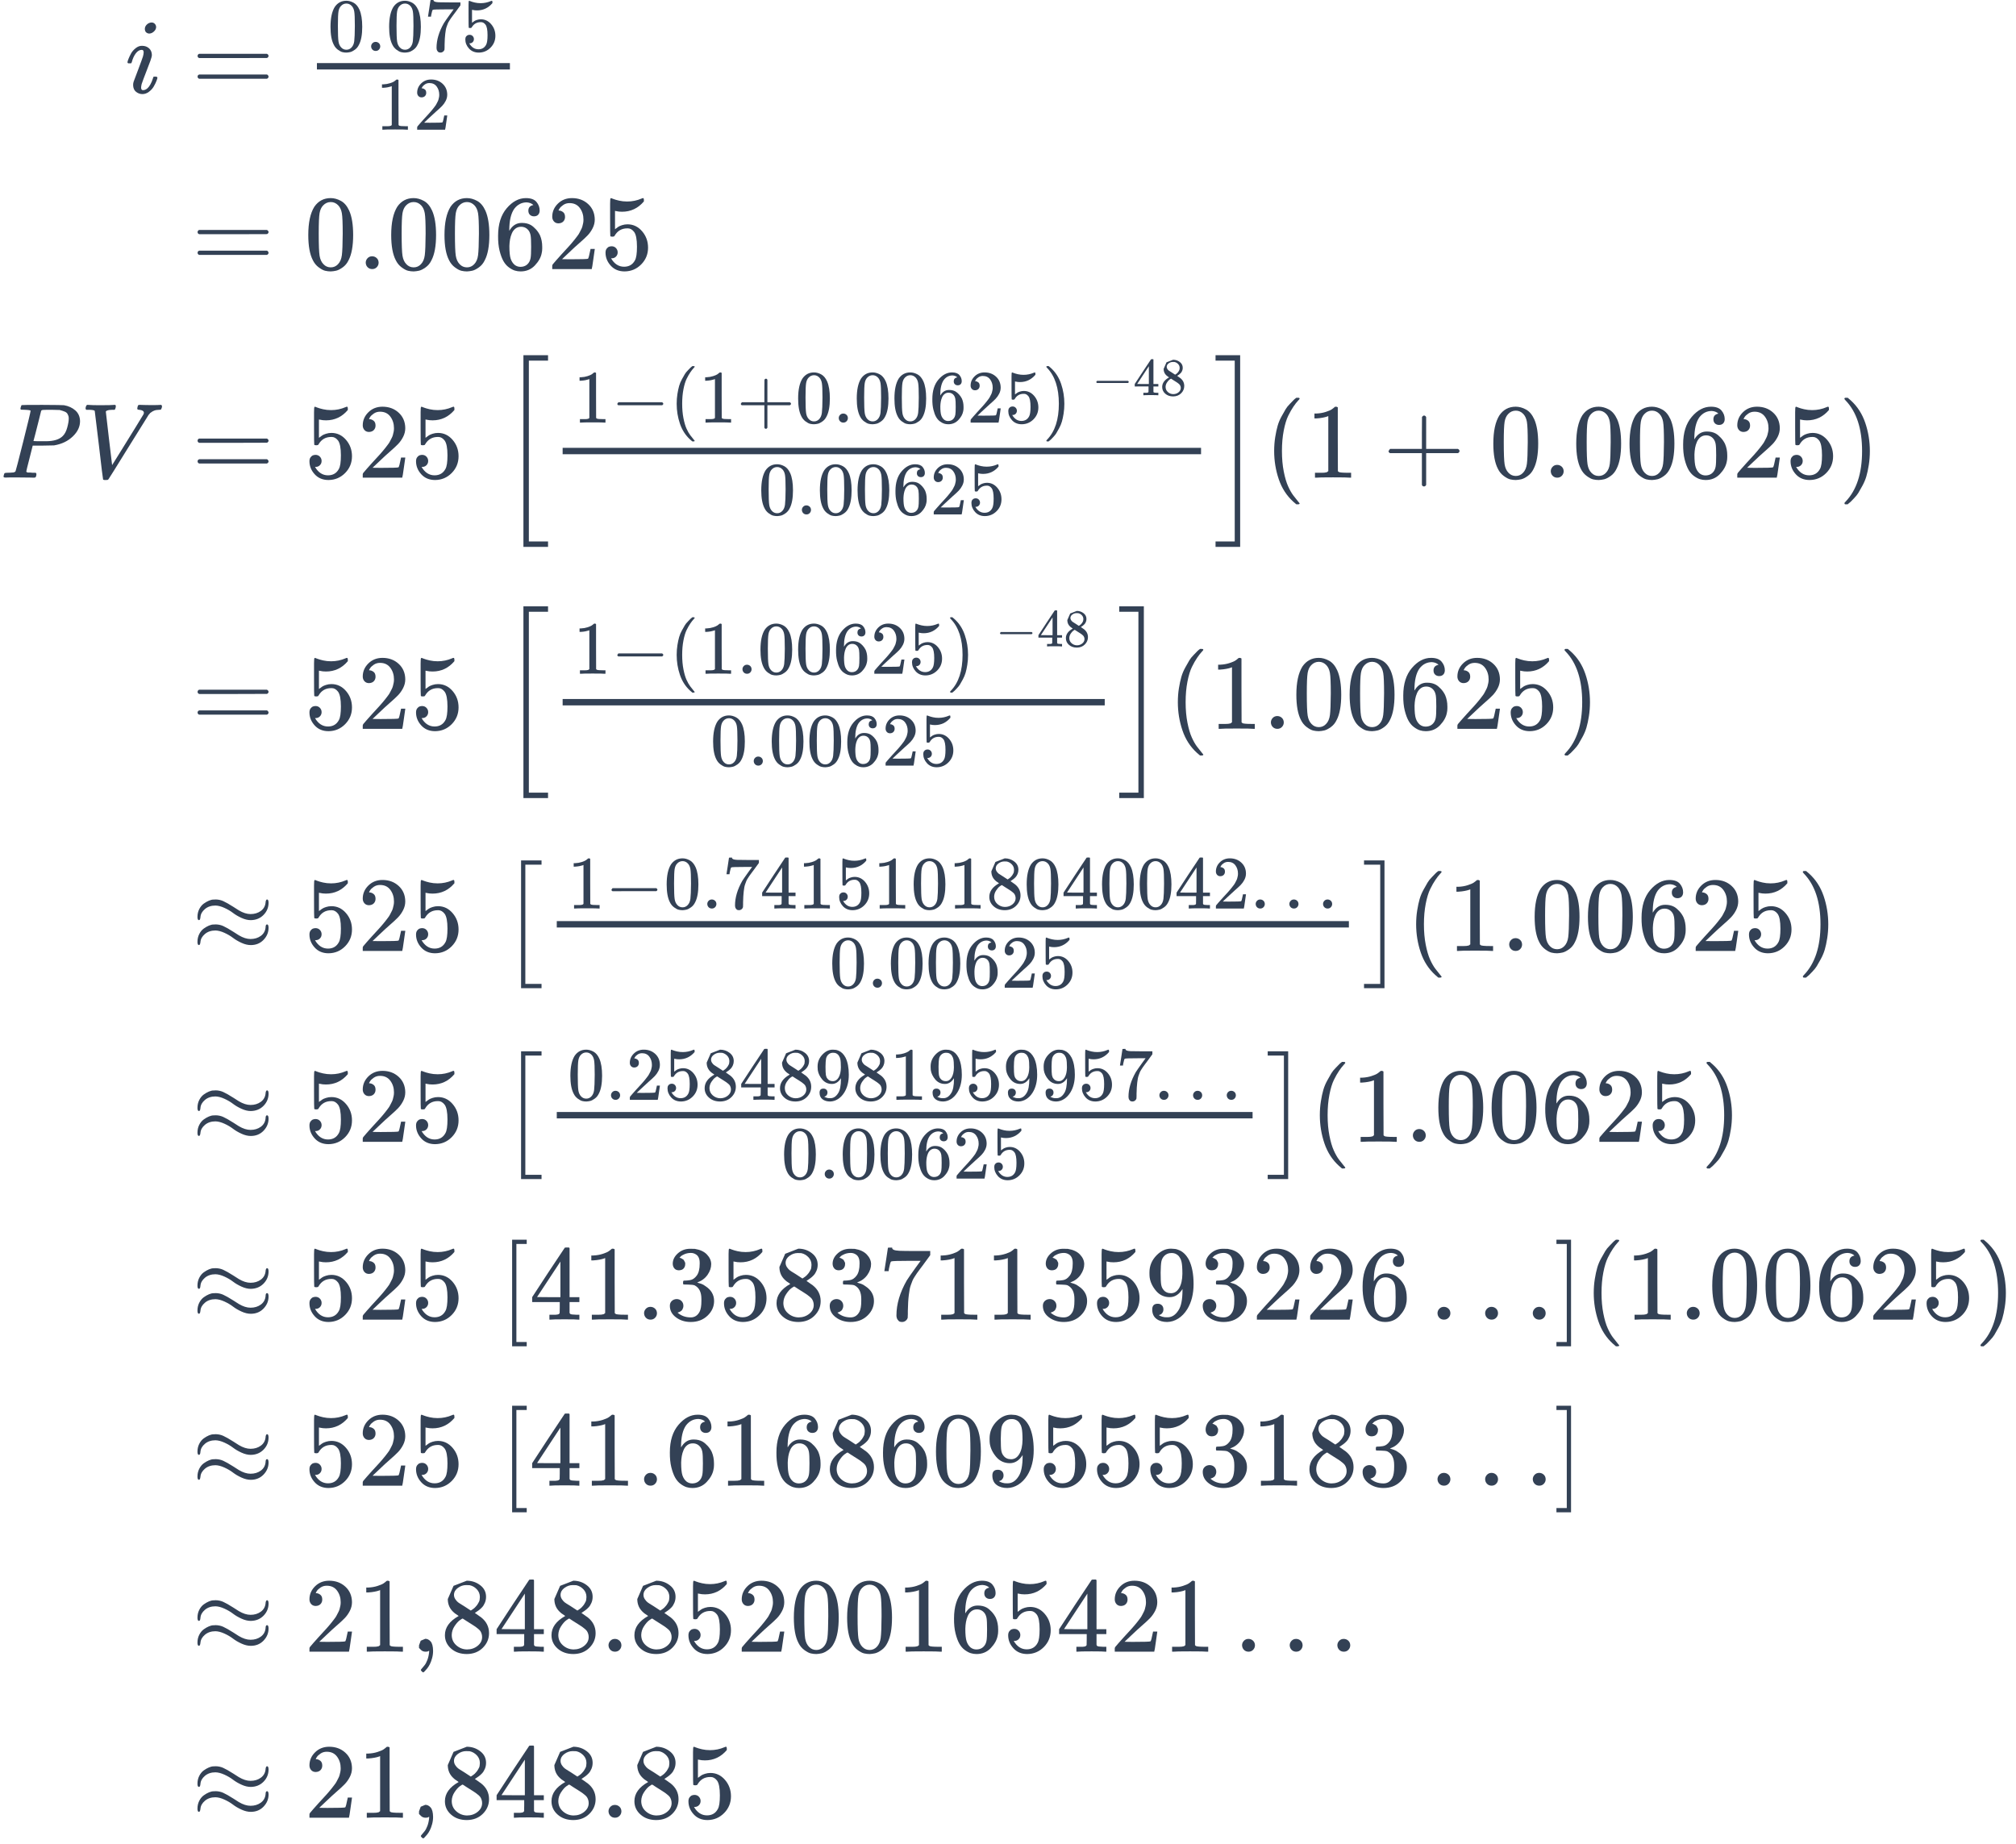 <svg xmlns="http://www.w3.org/2000/svg" xmlns:xlink="http://www.w3.org/1999/xlink" style="color:#334155;vertical-align:-19.013ex" viewBox="0 -8903.8 18915.9 17307.5"><defs><path id="a" d="M184 600q0 24 19 42t44 19q18 0 30-12t13-30q0-23-20-42t-44-20q-15 0-28 10t-14 33M21 287q0 8 9 31t24 51 44 51 60 22q39 0 65-23t27-62q0-17-14-56t-40-105-42-113q-5-22-5-32 0-25 17-25 9 0 19 3t23 14 27 35 25 59q3 12 5 14t17 2q20 0 20-10 0-8-9-31t-25-51-45-50-62-22q-32 0-59 21T74 74q0 17 5 32t43 114q38 101 44 121t7 39q0 24-17 24h-2q-30 0-55-33t-38-84q-1-1-2-3t-1-3-2-2-3-1-4 0-8 0H27q-6 6-6 9"/><path id="b" d="M56 347q0 13 14 20h637q15-8 15-20 0-11-14-19l-318-1H72q-16 5-16 20m0-194q0 15 16 20h636q14-10 14-20 0-13-15-20H70q-14 7-14 20"/><path id="c" d="M96 585q56 81 153 81 48 0 96-26t78-92q37-83 37-228 0-155-43-237-20-42-55-67t-61-31-51-7q-26 0-52 6t-61 32-55 67q-43 82-43 237 0 174 57 265m225 12q-30 32-71 32-42 0-72-32-25-26-33-72t-8-192q0-158 8-208t36-79q28-30 69-30 40 0 68 30 29 30 36 84t8 203q0 145-8 191t-33 73"/><path id="d" d="M78 60q0 24 17 42t43 18q24 0 42-16t19-43q0-25-17-43T139 0 96 17 78 60"/><path id="e" d="M55 458q1 2 17 109l16 107q0 2 20 2h20v-4q0-10 15-17t52-9 169-2h121v-39l-68-93-30-40q-21-28-27-37t-21-32-20-36-14-37-13-46-8-54-6-68-3-82V52q0-14-1-24v-9q-4-17-19-29t-34-12q-11 0-21 3T179 0t-11 40q0 158 97 328 20 32 84 121l46 63h-93q-174 0-183-6-6-3-11-24t-10-43l-3-21v-3H55z"/><path id="f" d="M164 157q0-24-16-40t-39-16h-7q46-79 122-79 70 0 102 60 19 33 19 128 0 103-27 139-26 33-58 33h-6q-78 0-118-68-4-7-7-8t-15-2q-17 0-19 6-2 4-2 175v129q0 50 5 50 2 2 4 2 1 0 21-8t55-16 75-8q71 0 136 28 8 4 13 4 8 0 8-18v-13q-82-97-205-97-31 0-56 6l-10 2V374q19 14 30 22t36 16 51 8q81 0 137-65t56-154q0-92-64-157T229-22q-81 0-130 54T50 154q0 24 11 38t23 18 23 4q25 0 41-17t16-40"/><path id="g" d="m213 578-13-5q-14-5-40-10t-58-7H83v46h19q47 2 87 15t56 24 28 22q2 3 12 3 9 0 17-6V361l1-300q7-7 12-9t24-4 62-2h26V0h-11q-21 3-159 3-136 0-157-3H88v46h64q16 0 25 1t16 3 8 2 6 5 6 4z"/><path id="h" d="M109 429q-27 0-43 18t-16 44q0 71 53 123t132 52q91 0 152-56t62-145q0-43-20-82t-48-68-80-74q-36-31-100-92l-59-56 76-1q157 0 167 5 7 2 24 89v3h40v-3q-1-3-13-91T421 3V0H50v31q0 7 6 15t30 35q29 32 50 56 9 10 34 37t34 37 29 33 28 34 23 30 21 32 15 29 13 32 7 30 3 33q0 63-34 109t-97 46q-33 0-58-17t-35-33-10-19q0-1 5-1 18 0 37-14t19-46q0-25-16-42t-45-18"/><path id="i" d="M42 313q0 163 81 258t180 95q69 0 99-36t30-80q0-25-14-40t-39-15q-23 0-38 14t-15 39q0 44 47 53-22 22-62 25-71 0-117-60-47-66-47-202l1-4q5 6 8 13 41 60 107 60h4q46 0 81-19 24-14 48-40t39-57q21-49 21-107v-18q0-23-5-43-11-59-64-115T253-22q-28 0-54 8t-56 30-51 59-36 97-14 141m215 84q-30 0-52-17t-34-45-17-57-6-62q0-83 12-119t38-58q24-18 53-18 51 0 78 38 13 18 18 45t5 105q0 80-5 107t-18 45q-27 36-72 36"/><path id="j" d="M287 628q0 7-57 9-24 0-31 1t-7 10q0 1 2 11 6 20 9 22t194 2q190-1 203-3 64-11 107-49t44-101q0-77-66-141-69-68-178-86-7-1-105-2h-95l-30-119Q247 66 247 59q0-4 1-5t7-4 17-2 33-2h31q6-9 6-11 0-16-7-30-5-5-16-5-3 0-37 1T182 2H87Q54 2 51 1 33 1 33 11q0 2 3 14 4 16 8 18t23 3q27 0 60 3 14 3 19 12 3 4 72 278t69 289m358-74q0 13-2 21t-9 22-25 22-49 16q-7 1-80 2h-35q-18 0-29-1t-12 0q-13-1-18-9-2-6-19-77t-35-138-18-68q0-2 81-2h35q112 0 160 50 27 27 41 79t14 83"/><path id="k" d="M52 648q0 22 13 35h11q42-3 105-3 118 0 139 3h10q6-6 6-9t-2-18q-5-15-9-19h-21q-22-2-30-2-29-5-32-15 0-2 29-251t30-251l73 117q73 117 146 236t75 123q4 7 4 15 0 24-44 28-18 0-18 11 0 1 2 13 3 14 6 18t13 4h12q10 0 34-1t64-1q69 0 87 2h7q7-7 7-11 0-17-9-32-3-3-17-3-13-1-24-2t-21-5-16-7-12-8-10-7-8-9-7-7L452 282Q272-9 266-16q-3-2-7-5l-18-1h-7q-18 0-18 7-3 6-39 320-38 318-39 321-5 11-62 11H59q-7 5-7 11"/><path id="l" d="M224-649v1799h231v-51H275V-598h180v-51z"/><path id="m" d="M84 237v13l14 20h581q15-8 15-20t-15-20H98q-14 7-14 20Z"/><path id="n" d="M94 250q0 69 10 131t23 107 37 88 38 67 42 52 33 34 25 21h17q14 0 14-9 0-3-17-21t-41-53-49-86-42-138-17-193 17-192 41-139 49-86 42-53 17-21q0-9-15-9h-16l-28 24q-94 85-137 212T94 250"/><path id="o" d="M56 237v13l14 20h299v150l1 150q10 13 19 13 13 0 20-15V270h298q15-8 15-20t-15-20H409V-68q-8-14-18-14h-4q-12 0-18 14v298H70q-14 7-14 20Z"/><path id="p" d="m60 749 4 1h22l28-24q94-85 137-212t43-264q0-68-10-131T261 12t-37-88-38-67-41-51-32-33-23-19l-4-4H63q-3 0-5 3t-3 9q1 1 11 13Q221-64 221 250T66 725q-10 12-11 13 0 8 5 11"/><path id="q" d="M462 0q-18 3-129 3-116 0-134-3h-9v46h58q7 0 17 2t14 5 7 8q1 2 1 54v50H28v46l151 231q153 232 155 233 2 2 21 2h18l6-6V211h92v-46h-92V66q0-7 6-12 8-7 57-8h29V0zM293 211v334L74 212l109-1z"/><path id="r" d="M70 417v77l54 124 124 48q71 0 126-42t55-109q0-30-11-56t-26-42-31-28-26-18-11-8l14-9 28-20q14-10 16-11 75-59 75-149 0-79-58-137T249-22q-90 0-148 51T43 155q0 108 129 180l-18 13q-21 13-27 20-57 49-57 126Zm216-31 6 4 9 6q3 2 10 7t12 10 11 12 11 13 10 16 9 17 5 20 2 22q0 43-29 73t-67 38q-7 1-33 1-41 0-77-26t-37-65q0-23 13-42t26-29 50-32q7-5 11-7zM250 21q58 0 100 34t42 82q0 17-5 32t-12 25-22 22-23 18-29 19-27 17q-14 9-30 19t-26 17l-8 5q-6 0-29-17t-48-55-26-82q0-59 43-97t100-39"/><path id="s" d="M16 1099v51h231V-649H16v51h180v1697z"/><path id="t" d="M55 319q0 41 17 74t42 51 49 28 42 10h8q6 0 10 1 39 0 73-15t97-55l50-32q59-35 110-35 56 0 96 29t45 79q0 11 4 20t10 9q14 0 14-31 0-66-47-114t-120-49q-41 0-87 21t-80 47-80 47-84 22q-60 0-99-33t-42-75q-2-29-14-29-14 0-14 30m0-234q0 41 17 74t42 51 49 28 42 10h8q6 0 10 1 39 0 73-15t97-55l50-32q59-35 110-35 56 0 96 29t45 79q0 29 14 29t14-32q0-64-47-113T555 55q-41 0-87 21t-80 47-80 47-84 22q-60 0-99-33T83 84q-3-29-14-29-14 0-14 30"/><path id="u" d="M202-349V850h192v-40H242V-309h152v-40z"/><path id="v" d="M78 60q0 24 17 42t43 18q24 0 42-16t19-43q0-25-17-43T139 0 96 17 78 60m447 0q0 24 17 42t43 18q24 0 42-16t19-43q0-25-17-43T586 0t-43 17-18 43m447 0q0 24 17 42t43 18q24 0 42-16t19-43q0-25-17-43t-43-18-43 17-18 43"/><path id="w" d="M22 810v40h192V-349H22v40h152V810z"/><path id="x" d="M352 287q-48-76-120-76-78 0-128 59T44 396q-2 16-2 40v8q0 93 69 162 60 60 132 60h6q4 0 8-1h4q12 0 25-2t37-12 47-32 43-59q43-88 43-226 0-140-60-237-35-56-84-87T208-22q-61 0-100 29T68 93t53 56q22 0 37-14t15-39q0-18-9-31t-16-16-13-5l-4-1q0-2 7-6t26-10 42-5h6q60 0 101 64 39 56 39 194zm-108-39q48 0 77 49t30 133q0 78-8 112-2 10-6 20t-14 26-30 27-47 10q-38 0-65-27-21-22-27-52t-7-105q0-83 5-112t20-47q25-34 72-34"/><path id="y" d="M118-250V750h137v-40h-97v-920h97v-40z"/><path id="z" d="M127 463q-27 0-42 17t-16 44q0 55 48 98t116 43q35 0 44-1 74-12 113-53t40-89q0-52-34-101t-94-71l-3-2q0-1 9-3t29-9 38-21q82-53 82-140 0-79-62-138T238-22q-80 0-138 43T42 130q0 28 18 45t45 18q28 0 46-18t18-45q0-11-3-20t-7-16-11-12-12-8-10-4-8-3l-4-1q51-45 124-45 55 0 83 53 17 33 17 101v20q0 95-64 127-15 6-61 7l-42 1-3 2q-2 3-2 16 0 18 8 18 28 0 58 5 34 5 62 42t28 112v8q0 57-35 79-22 14-47 14-32 0-59-11t-38-23-11-12h3q3-1 8-2t10-5 12-7 10-11 8-15 3-20q0-22-14-39t-45-18"/><path id="A" d="M22 710v40h137V-250H22v40h97v920z"/><path id="B" d="M78 35v25l16 43 43 18q28 0 50-25t23-88q0-35-9-68t-21-57-26-41-24-27-13-9q-4 0-13 9t-9 13 11 16 25 30 26 50 16 73V9l-1-1q-2-1-5-2t-6-3-9-2-12-1q-27 0-44 17Z"/></defs><g fill="currentColor" stroke="currentColor" stroke-width="0" data-mml-node="math"><g data-mml-node="mtable"><g data-mml-node="mtr"><g data-mml-node="mtd"><use xlink:href="#a" data-c="1D456" data-mml-node="mi" transform="matrix(1 0 0 -1 1175 -8031.8)"/></g><g data-mml-node="mtd"><use xlink:href="#b" data-c="3D" data-mml-node="mo" transform="matrix(1 0 0 -1 1797.8 -8031.8)"/><g data-mml-node="mstyle"><g data-mml-node="mfrac"><g data-mml-node="mn" transform="matrix(.707 0 0 -.707 3073.6 -8425.8)"><use xlink:href="#c" data-c="30"/><use xlink:href="#d" data-c="2E" transform="translate(500)"/><use xlink:href="#c" data-c="30" transform="translate(778)"/><use xlink:href="#e" data-c="37" transform="translate(1278)"/><use xlink:href="#f" data-c="35" transform="translate(1778)"/></g><g data-mml-node="mn" transform="matrix(.707 0 0 -.707 3525.4 -7686.8)"><use xlink:href="#g" data-c="31"/><use xlink:href="#h" data-c="32" transform="translate(500)"/></g><path stroke="none" d="M2973.6-8251.8h1810.8v-60H2973.6z"/></g></g></g></g><g data-mml-node="mtr"><g data-mml-node="mtd"><use xlink:href="#b" data-c="3D" data-mml-node="mo" transform="matrix(1 0 0 -1 1797.8 -6378.8)"/><g data-mml-node="mn" transform="matrix(1 0 0 -1 2853.6 -6378.8)"><use xlink:href="#c" data-c="30"/><use xlink:href="#d" data-c="2E" transform="translate(500)"/><use xlink:href="#c" data-c="30" transform="translate(778)"/><use xlink:href="#c" data-c="30" transform="translate(1278)"/><use xlink:href="#i" data-c="36" transform="translate(1778)"/><use xlink:href="#h" data-c="32" transform="translate(2278)"/><use xlink:href="#f" data-c="35" transform="translate(2778)"/></g></g></g><g data-mml-node="mtr"><g data-mml-node="mtd"><use xlink:href="#j" data-c="1D443" data-mml-node="mi" transform="matrix(1 0 0 -1 0 -4421.3)"/><use xlink:href="#k" data-c="1D449" data-mml-node="mi" transform="matrix(1 0 0 -1 751 -4421.3)"/></g><g data-mml-node="mtd"><use xlink:href="#b" data-c="3D" data-mml-node="mo" transform="matrix(1 0 0 -1 1797.8 -4421.3)"/><g data-mml-node="mn" transform="matrix(1 0 0 -1 2853.6 -4421.3)"><use xlink:href="#f" data-c="35"/><use xlink:href="#h" data-c="32" transform="translate(500)"/><use xlink:href="#f" data-c="35" transform="translate(1000)"/></g><g data-mml-node="mrow"><use xlink:href="#l" data-c="5B" data-mml-node="mo" transform="matrix(1 0 0 -1 4687.2 -4420.8)"/><g data-mml-node="mstyle"><g data-mml-node="mfrac"><g data-mml-node="mrow"><use xlink:href="#g" data-c="31" data-mml-node="mn" transform="matrix(.707 0 0 -.707 5379.2 -4938.1)"/><use xlink:href="#m" data-c="2212" data-mml-node="mo" transform="matrix(.707 0 0 -.707 5732.7 -4938.1)"/><g data-mml-node="mrow"><use xlink:href="#n" data-c="28" data-mml-node="mo" transform="matrix(.707 0 0 -.707 6282.746 -4938.1)"/><use xlink:href="#g" data-c="31" data-mml-node="mn" transform="matrix(.707 0 0 -.707 6557.769 -4938.1)"/><use xlink:href="#o" data-c="2B" data-mml-node="mo" transform="matrix(.707 0 0 -.707 6911.269 -4938.1)"/><g data-mml-node="mn" transform="matrix(.707 0 0 -.707 7461.315 -4938.1)"><use xlink:href="#c" data-c="30"/><use xlink:href="#d" data-c="2E" transform="translate(500)"/><use xlink:href="#c" data-c="30" transform="translate(778)"/><use xlink:href="#c" data-c="30" transform="translate(1278)"/><use xlink:href="#i" data-c="36" transform="translate(1778)"/><use xlink:href="#h" data-c="32" transform="translate(2278)"/><use xlink:href="#f" data-c="35" transform="translate(2778)"/></g><use xlink:href="#p" data-c="29" data-mml-node="mo" transform="matrix(.707 0 0 -.707 9778.861 -4938.1)"/></g><g data-mml-node="msup"><g data-mjx-texclass="ORD" data-mml-node="TeXAtom"><use xlink:href="#m" data-c="2212" data-mml-node="mo" transform="matrix(.5 0 0 -.5 10244.208 -5194.741)"/><g data-mml-node="mn" transform="matrix(.5 0 0 -.5 10633.09 -5194.741)"><use xlink:href="#q" data-c="34"/><use xlink:href="#r" data-c="38" transform="translate(500)"/></g></g></g></g><g data-mml-node="mn" transform="matrix(.707 0 0 -.707 7115.3 -4076.3)"><use xlink:href="#c" data-c="30"/><use xlink:href="#d" data-c="2E" transform="translate(500)"/><use xlink:href="#c" data-c="30" transform="translate(778)"/><use xlink:href="#c" data-c="30" transform="translate(1278)"/><use xlink:href="#i" data-c="36" transform="translate(1778)"/><use xlink:href="#h" data-c="32" transform="translate(2278)"/><use xlink:href="#f" data-c="35" transform="translate(2778)"/></g><path stroke="none" d="M5279.2-4641.3h5990.1v-60H5279.2z"/></g></g><use xlink:href="#s" data-c="5D" data-mml-node="mo" transform="matrix(1 0 0 -1 11389.3 -4420.8)"/></g><use xlink:href="#n" data-c="28" data-mml-node="mo" transform="matrix(1 0 0 -1 11861.3 -4421.3)"/><use xlink:href="#g" data-c="31" data-mml-node="mn" transform="matrix(1 0 0 -1 12250.3 -4421.3)"/><use xlink:href="#o" data-c="2B" data-mml-node="mo" transform="matrix(1 0 0 -1 12972.5 -4421.3)"/><g data-mml-node="mn" transform="matrix(1 0 0 -1 13972.7 -4421.3)"><use xlink:href="#c" data-c="30"/><use xlink:href="#d" data-c="2E" transform="translate(500)"/><use xlink:href="#c" data-c="30" transform="translate(778)"/><use xlink:href="#c" data-c="30" transform="translate(1278)"/><use xlink:href="#i" data-c="36" transform="translate(1778)"/><use xlink:href="#h" data-c="32" transform="translate(2278)"/><use xlink:href="#f" data-c="35" transform="translate(2778)"/></g><use xlink:href="#p" data-c="29" data-mml-node="mo" transform="matrix(1 0 0 -1 17250.7 -4421.3)"/></g></g><g data-mml-node="mtr"><g data-mml-node="mtd"><use xlink:href="#b" data-c="3D" data-mml-node="mo" transform="matrix(1 0 0 -1 1797.8 -2064.3)"/><g data-mml-node="mn" transform="matrix(1 0 0 -1 2853.6 -2064.3)"><use xlink:href="#f" data-c="35"/><use xlink:href="#h" data-c="32" transform="translate(500)"/><use xlink:href="#f" data-c="35" transform="translate(1000)"/></g><g data-mml-node="mrow"><use xlink:href="#l" data-c="5B" data-mml-node="mo" transform="matrix(1 0 0 -1 4687.2 -2063.8)"/><g data-mml-node="mstyle"><g data-mml-node="mfrac"><g data-mml-node="mrow"><use xlink:href="#g" data-c="31" data-mml-node="mn" transform="matrix(.707 0 0 -.707 5379.2 -2581.1)"/><use xlink:href="#m" data-c="2212" data-mml-node="mo" transform="matrix(.707 0 0 -.707 5732.7 -2581.1)"/><g data-mml-node="mrow"><use xlink:href="#n" data-c="28" data-mml-node="mo" transform="matrix(.707 0 0 -.707 6282.746 -2581.1)"/><g data-mml-node="mn" transform="matrix(.707 0 0 -.707 6557.769 -2581.1)"><use xlink:href="#g" data-c="31"/><use xlink:href="#d" data-c="2E" transform="translate(500)"/><use xlink:href="#c" data-c="30" transform="translate(778)"/><use xlink:href="#c" data-c="30" transform="translate(1278)"/><use xlink:href="#i" data-c="36" transform="translate(1778)"/><use xlink:href="#h" data-c="32" transform="translate(2278)"/><use xlink:href="#f" data-c="35" transform="translate(2778)"/></g><use xlink:href="#p" data-c="29" data-mml-node="mo" transform="matrix(.707 0 0 -.707 8875.315 -2581.1)"/></g><g data-mml-node="msup"><g data-mjx-texclass="ORD" data-mml-node="TeXAtom"><use xlink:href="#m" data-c="2212" data-mml-node="mo" transform="matrix(.5 0 0 -.5 9340.662 -2837.741)"/><g data-mml-node="mn" transform="matrix(.5 0 0 -.5 9729.545 -2837.741)"><use xlink:href="#q" data-c="34"/><use xlink:href="#r" data-c="38" transform="translate(500)"/></g></g></g></g><g data-mml-node="mn" transform="matrix(.707 0 0 -.707 6663.5 -1719.3)"><use xlink:href="#c" data-c="30"/><use xlink:href="#d" data-c="2E" transform="translate(500)"/><use xlink:href="#c" data-c="30" transform="translate(778)"/><use xlink:href="#c" data-c="30" transform="translate(1278)"/><use xlink:href="#i" data-c="36" transform="translate(1778)"/><use xlink:href="#h" data-c="32" transform="translate(2278)"/><use xlink:href="#f" data-c="35" transform="translate(2778)"/></g><path stroke="none" d="M5279.2-2284.3h5086.4v-60H5279.2z"/></g></g><use xlink:href="#s" data-c="5D" data-mml-node="mo" transform="matrix(1 0 0 -1 10485.6 -2063.8)"/></g><use xlink:href="#n" data-c="28" data-mml-node="mo" transform="matrix(1 0 0 -1 10957.6 -2064.3)"/><g data-mml-node="mn" transform="matrix(1 0 0 -1 11346.6 -2064.3)"><use xlink:href="#g" data-c="31"/><use xlink:href="#d" data-c="2E" transform="translate(500)"/><use xlink:href="#c" data-c="30" transform="translate(778)"/><use xlink:href="#c" data-c="30" transform="translate(1278)"/><use xlink:href="#i" data-c="36" transform="translate(1778)"/><use xlink:href="#h" data-c="32" transform="translate(2278)"/><use xlink:href="#f" data-c="35" transform="translate(2778)"/></g><use xlink:href="#p" data-c="29" data-mml-node="mo" transform="matrix(1 0 0 -1 14624.6 -2064.3)"/></g></g><g data-mml-node="mtr"><g data-mml-node="mtd"><use xlink:href="#t" data-c="2248" data-mml-node="mo" transform="matrix(1 0 0 -1 1797.8 19.9)"/><g data-mml-node="mn" transform="matrix(1 0 0 -1 2853.6 19.9)"><use xlink:href="#f" data-c="35"/><use xlink:href="#h" data-c="32" transform="translate(500)"/><use xlink:href="#f" data-c="35" transform="translate(1000)"/></g><g data-mml-node="mrow"><use xlink:href="#u" data-c="5B" data-mml-node="mo" transform="matrix(1 0 0 -1 4687.2 20.4)"/><g data-mml-node="mstyle"><g data-mml-node="mfrac"><g data-mml-node="mrow"><use xlink:href="#g" data-c="31" data-mml-node="mn" transform="matrix(.707 0 0 -.707 5324.2 -378.1)"/><use xlink:href="#m" data-c="2212" data-mml-node="mo" transform="matrix(.707 0 0 -.707 5677.7 -378.1)"/><g data-mml-node="mn" transform="matrix(.707 0 0 -.707 6227.746 -378.1)"><use xlink:href="#c" data-c="30"/><use xlink:href="#d" data-c="2E" transform="translate(500)"/><use xlink:href="#e" data-c="37" transform="translate(778)"/><use xlink:href="#q" data-c="34" transform="translate(1278)"/><use xlink:href="#g" data-c="31" transform="translate(1778)"/><use xlink:href="#f" data-c="35" transform="translate(2278)"/><use xlink:href="#g" data-c="31" transform="translate(2778)"/><use xlink:href="#c" data-c="30" transform="translate(3278)"/><use xlink:href="#g" data-c="31" transform="translate(3778)"/><use xlink:href="#r" data-c="38" transform="translate(4278)"/><use xlink:href="#c" data-c="30" transform="translate(4778)"/><use xlink:href="#q" data-c="34" transform="translate(5278)"/><use xlink:href="#c" data-c="30" transform="translate(5778)"/><use xlink:href="#c" data-c="30" transform="translate(6278)"/><use xlink:href="#q" data-c="34" transform="translate(6778)"/><use xlink:href="#h" data-c="32" transform="translate(7278)"/></g><use xlink:href="#v" data-c="2026" data-mml-node="mo" transform="matrix(.707 0 0 -.707 11726.792 -378.1)"/></g><g data-mml-node="mn" transform="matrix(.707 0 0 -.707 7781.4 364.9)"><use xlink:href="#c" data-c="30"/><use xlink:href="#d" data-c="2E" transform="translate(500)"/><use xlink:href="#c" data-c="30" transform="translate(778)"/><use xlink:href="#c" data-c="30" transform="translate(1278)"/><use xlink:href="#i" data-c="36" transform="translate(1778)"/><use xlink:href="#h" data-c="32" transform="translate(2278)"/><use xlink:href="#f" data-c="35" transform="translate(2778)"/></g><path stroke="none" d="M5224.2-200.1h7432.3v-60H5224.2z"/></g></g><use xlink:href="#w" data-c="5D" data-mml-node="mo" transform="matrix(1 0 0 -1 12776.5 20.4)"/></g><use xlink:href="#n" data-c="28" data-mml-node="mo" transform="matrix(1 0 0 -1 13193.5 19.9)"/><g data-mml-node="mn" transform="matrix(1 0 0 -1 13582.5 19.9)"><use xlink:href="#g" data-c="31"/><use xlink:href="#d" data-c="2E" transform="translate(500)"/><use xlink:href="#c" data-c="30" transform="translate(778)"/><use xlink:href="#c" data-c="30" transform="translate(1278)"/><use xlink:href="#i" data-c="36" transform="translate(1778)"/><use xlink:href="#h" data-c="32" transform="translate(2278)"/><use xlink:href="#f" data-c="35" transform="translate(2778)"/></g><use xlink:href="#p" data-c="29" data-mml-node="mo" transform="matrix(1 0 0 -1 16860.5 19.9)"/></g></g><g data-mml-node="mtr"><g data-mml-node="mtd"><use xlink:href="#t" data-c="2248" data-mml-node="mo" transform="matrix(1 0 0 -1 1797.8 1811.2)"/><g data-mml-node="mn" transform="matrix(1 0 0 -1 2853.6 1811.2)"><use xlink:href="#f" data-c="35"/><use xlink:href="#h" data-c="32" transform="translate(500)"/><use xlink:href="#f" data-c="35" transform="translate(1000)"/></g><g data-mml-node="mrow"><use xlink:href="#u" data-c="5B" data-mml-node="mo" transform="matrix(1 0 0 -1 4687.2 1811.7)"/><g data-mml-node="mstyle"><g data-mml-node="mfrac"><g data-mml-node="mrow"><g data-mml-node="mn" transform="matrix(.707 0 0 -.707 5324.2 1417.2)"><use xlink:href="#c" data-c="30"/><use xlink:href="#d" data-c="2E" transform="translate(500)"/><use xlink:href="#h" data-c="32" transform="translate(778)"/><use xlink:href="#f" data-c="35" transform="translate(1278)"/><use xlink:href="#r" data-c="38" transform="translate(1778)"/><use xlink:href="#q" data-c="34" transform="translate(2278)"/><use xlink:href="#r" data-c="38" transform="translate(2778)"/><use xlink:href="#x" data-c="39" transform="translate(3278)"/><use xlink:href="#r" data-c="38" transform="translate(3778)"/><use xlink:href="#g" data-c="31" transform="translate(4278)"/><use xlink:href="#x" data-c="39" transform="translate(4778)"/><use xlink:href="#f" data-c="35" transform="translate(5278)"/><use xlink:href="#x" data-c="39" transform="translate(5778)"/><use xlink:href="#x" data-c="39" transform="translate(6278)"/><use xlink:href="#f" data-c="35" transform="translate(6778)"/><use xlink:href="#e" data-c="37" transform="translate(7278)"/></g><use xlink:href="#v" data-c="2026" data-mml-node="mo" transform="matrix(.707 0 0 -.707 10823.246 1417.2)"/></g><g data-mml-node="mn" transform="matrix(.707 0 0 -.707 7329.6 2156.2)"><use xlink:href="#c" data-c="30"/><use xlink:href="#d" data-c="2E" transform="translate(500)"/><use xlink:href="#c" data-c="30" transform="translate(778)"/><use xlink:href="#c" data-c="30" transform="translate(1278)"/><use xlink:href="#i" data-c="36" transform="translate(1778)"/><use xlink:href="#h" data-c="32" transform="translate(2278)"/><use xlink:href="#f" data-c="35" transform="translate(2778)"/></g><path stroke="none" d="M5224.2 1591.2h6528.6v-60H5224.2z"/></g></g><use xlink:href="#w" data-c="5D" data-mml-node="mo" transform="matrix(1 0 0 -1 11872.8 1811.7)"/></g><use xlink:href="#n" data-c="28" data-mml-node="mo" transform="matrix(1 0 0 -1 12289.8 1811.2)"/><g data-mml-node="mn" transform="matrix(1 0 0 -1 12678.8 1811.2)"><use xlink:href="#g" data-c="31"/><use xlink:href="#d" data-c="2E" transform="translate(500)"/><use xlink:href="#c" data-c="30" transform="translate(778)"/><use xlink:href="#c" data-c="30" transform="translate(1278)"/><use xlink:href="#i" data-c="36" transform="translate(1778)"/><use xlink:href="#h" data-c="32" transform="translate(2278)"/><use xlink:href="#f" data-c="35" transform="translate(2778)"/></g><use xlink:href="#p" data-c="29" data-mml-node="mo" transform="matrix(1 0 0 -1 15956.8 1811.2)"/></g></g><g data-mml-node="mtr"><g data-mml-node="mtd"><use xlink:href="#t" data-c="2248" data-mml-node="mo" transform="matrix(1 0 0 -1 1797.8 3479.8)"/><g data-mml-node="mn" transform="matrix(1 0 0 -1 2853.6 3479.8)"><use xlink:href="#f" data-c="35"/><use xlink:href="#h" data-c="32" transform="translate(500)"/><use xlink:href="#f" data-c="35" transform="translate(1000)"/></g><g data-mml-node="mrow"><use xlink:href="#y" data-c="5B" data-mml-node="mo" transform="matrix(1 0 0 -1 4687.2 3479.8)"/><g data-mml-node="mn" transform="matrix(1 0 0 -1 4965.2 3479.8)"><use xlink:href="#q" data-c="34"/><use xlink:href="#g" data-c="31" transform="translate(500)"/><use xlink:href="#d" data-c="2E" transform="translate(1000)"/><use xlink:href="#z" data-c="33" transform="translate(1278)"/><use xlink:href="#f" data-c="35" transform="translate(1778)"/><use xlink:href="#r" data-c="38" transform="translate(2278)"/><use xlink:href="#z" data-c="33" transform="translate(2778)"/><use xlink:href="#e" data-c="37" transform="translate(3278)"/><use xlink:href="#g" data-c="31" transform="translate(3778)"/><use xlink:href="#g" data-c="31" transform="translate(4278)"/><use xlink:href="#z" data-c="33" transform="translate(4778)"/><use xlink:href="#f" data-c="35" transform="translate(5278)"/><use xlink:href="#x" data-c="39" transform="translate(5778)"/><use xlink:href="#z" data-c="33" transform="translate(6278)"/><use xlink:href="#h" data-c="32" transform="translate(6778)"/><use xlink:href="#h" data-c="32" transform="translate(7278)"/><use xlink:href="#i" data-c="36" transform="translate(7778)"/></g><use xlink:href="#v" data-c="2026" data-mml-node="mo" transform="matrix(1 0 0 -1 13409.9 3479.8)"/><use xlink:href="#A" data-c="5D" data-mml-node="mo" transform="matrix(1 0 0 -1 14581.9 3479.8)"/></g><use xlink:href="#n" data-c="28" data-mml-node="mo" transform="matrix(1 0 0 -1 14859.9 3479.8)"/><g data-mml-node="mn" transform="matrix(1 0 0 -1 15248.9 3479.8)"><use xlink:href="#g" data-c="31"/><use xlink:href="#d" data-c="2E" transform="translate(500)"/><use xlink:href="#c" data-c="30" transform="translate(778)"/><use xlink:href="#c" data-c="30" transform="translate(1278)"/><use xlink:href="#i" data-c="36" transform="translate(1778)"/><use xlink:href="#h" data-c="32" transform="translate(2278)"/><use xlink:href="#f" data-c="35" transform="translate(2778)"/></g><use xlink:href="#p" data-c="29" data-mml-node="mo" transform="matrix(1 0 0 -1 18526.9 3479.8)"/></g></g><g data-mml-node="mtr"><g data-mml-node="mtd"><use xlink:href="#t" data-c="2248" data-mml-node="mo" transform="matrix(1 0 0 -1 1797.8 5037.8)"/><g data-mml-node="mn" transform="matrix(1 0 0 -1 2853.6 5037.8)"><use xlink:href="#f" data-c="35"/><use xlink:href="#h" data-c="32" transform="translate(500)"/><use xlink:href="#f" data-c="35" transform="translate(1000)"/></g><g data-mml-node="mrow"><use xlink:href="#y" data-c="5B" data-mml-node="mo" transform="matrix(1 0 0 -1 4687.2 5037.8)"/><g data-mml-node="mn" transform="matrix(1 0 0 -1 4965.2 5037.8)"><use xlink:href="#q" data-c="34"/><use xlink:href="#g" data-c="31" transform="translate(500)"/><use xlink:href="#d" data-c="2E" transform="translate(1000)"/><use xlink:href="#i" data-c="36" transform="translate(1278)"/><use xlink:href="#g" data-c="31" transform="translate(1778)"/><use xlink:href="#i" data-c="36" transform="translate(2278)"/><use xlink:href="#r" data-c="38" transform="translate(2778)"/><use xlink:href="#i" data-c="36" transform="translate(3278)"/><use xlink:href="#c" data-c="30" transform="translate(3778)"/><use xlink:href="#x" data-c="39" transform="translate(4278)"/><use xlink:href="#f" data-c="35" transform="translate(4778)"/><use xlink:href="#f" data-c="35" transform="translate(5278)"/><use xlink:href="#f" data-c="35" transform="translate(5778)"/><use xlink:href="#z" data-c="33" transform="translate(6278)"/><use xlink:href="#g" data-c="31" transform="translate(6778)"/><use xlink:href="#r" data-c="38" transform="translate(7278)"/><use xlink:href="#z" data-c="33" transform="translate(7778)"/></g><use xlink:href="#v" data-c="2026" data-mml-node="mo" transform="matrix(1 0 0 -1 13409.9 5037.8)"/><use xlink:href="#A" data-c="5D" data-mml-node="mo" transform="matrix(1 0 0 -1 14581.9 5037.8)"/></g></g></g><g data-mml-node="mtr"><g data-mml-node="mtd"><use xlink:href="#t" data-c="2248" data-mml-node="mo" transform="matrix(1 0 0 -1 1797.8 6595.8)"/><g data-mml-node="mn" transform="matrix(1 0 0 -1 2853.6 6595.8)"><use xlink:href="#h" data-c="32"/><use xlink:href="#g" data-c="31" transform="translate(500)"/><use xlink:href="#B" data-c="2C" transform="translate(1000)"/><use xlink:href="#r" data-c="38" transform="translate(1278)"/><use xlink:href="#q" data-c="34" transform="translate(1778)"/><use xlink:href="#r" data-c="38" transform="translate(2278)"/><use xlink:href="#d" data-c="2E" transform="translate(2778)"/><use xlink:href="#r" data-c="38" transform="translate(3056)"/><use xlink:href="#f" data-c="35" transform="translate(3556)"/><use xlink:href="#h" data-c="32" transform="translate(4056)"/><use xlink:href="#c" data-c="30" transform="translate(4556)"/><use xlink:href="#c" data-c="30" transform="translate(5056)"/><use xlink:href="#g" data-c="31" transform="translate(5556)"/><use xlink:href="#i" data-c="36" transform="translate(6056)"/><use xlink:href="#f" data-c="35" transform="translate(6556)"/><use xlink:href="#q" data-c="34" transform="translate(7056)"/><use xlink:href="#h" data-c="32" transform="translate(7556)"/><use xlink:href="#g" data-c="31" transform="translate(8056)"/></g><use xlink:href="#v" data-c="2026" data-mml-node="mo" transform="matrix(1 0 0 -1 11576.2 6595.8)"/></g></g><g data-mml-node="mtr"><g data-mml-node="mtd"><use xlink:href="#t" data-c="2248" data-mml-node="mo" transform="matrix(1 0 0 -1 1797.8 8153.8)"/><g data-mml-node="mn" transform="matrix(1 0 0 -1 2853.6 8153.8)"><use xlink:href="#h" data-c="32"/><use xlink:href="#g" data-c="31" transform="translate(500)"/><use xlink:href="#B" data-c="2C" transform="translate(1000)"/><use xlink:href="#r" data-c="38" transform="translate(1278)"/><use xlink:href="#q" data-c="34" transform="translate(1778)"/><use xlink:href="#r" data-c="38" transform="translate(2278)"/><use xlink:href="#d" data-c="2E" transform="translate(2778)"/><use xlink:href="#r" data-c="38" transform="translate(3056)"/><use xlink:href="#f" data-c="35" transform="translate(3556)"/></g></g></g></g></g></svg>